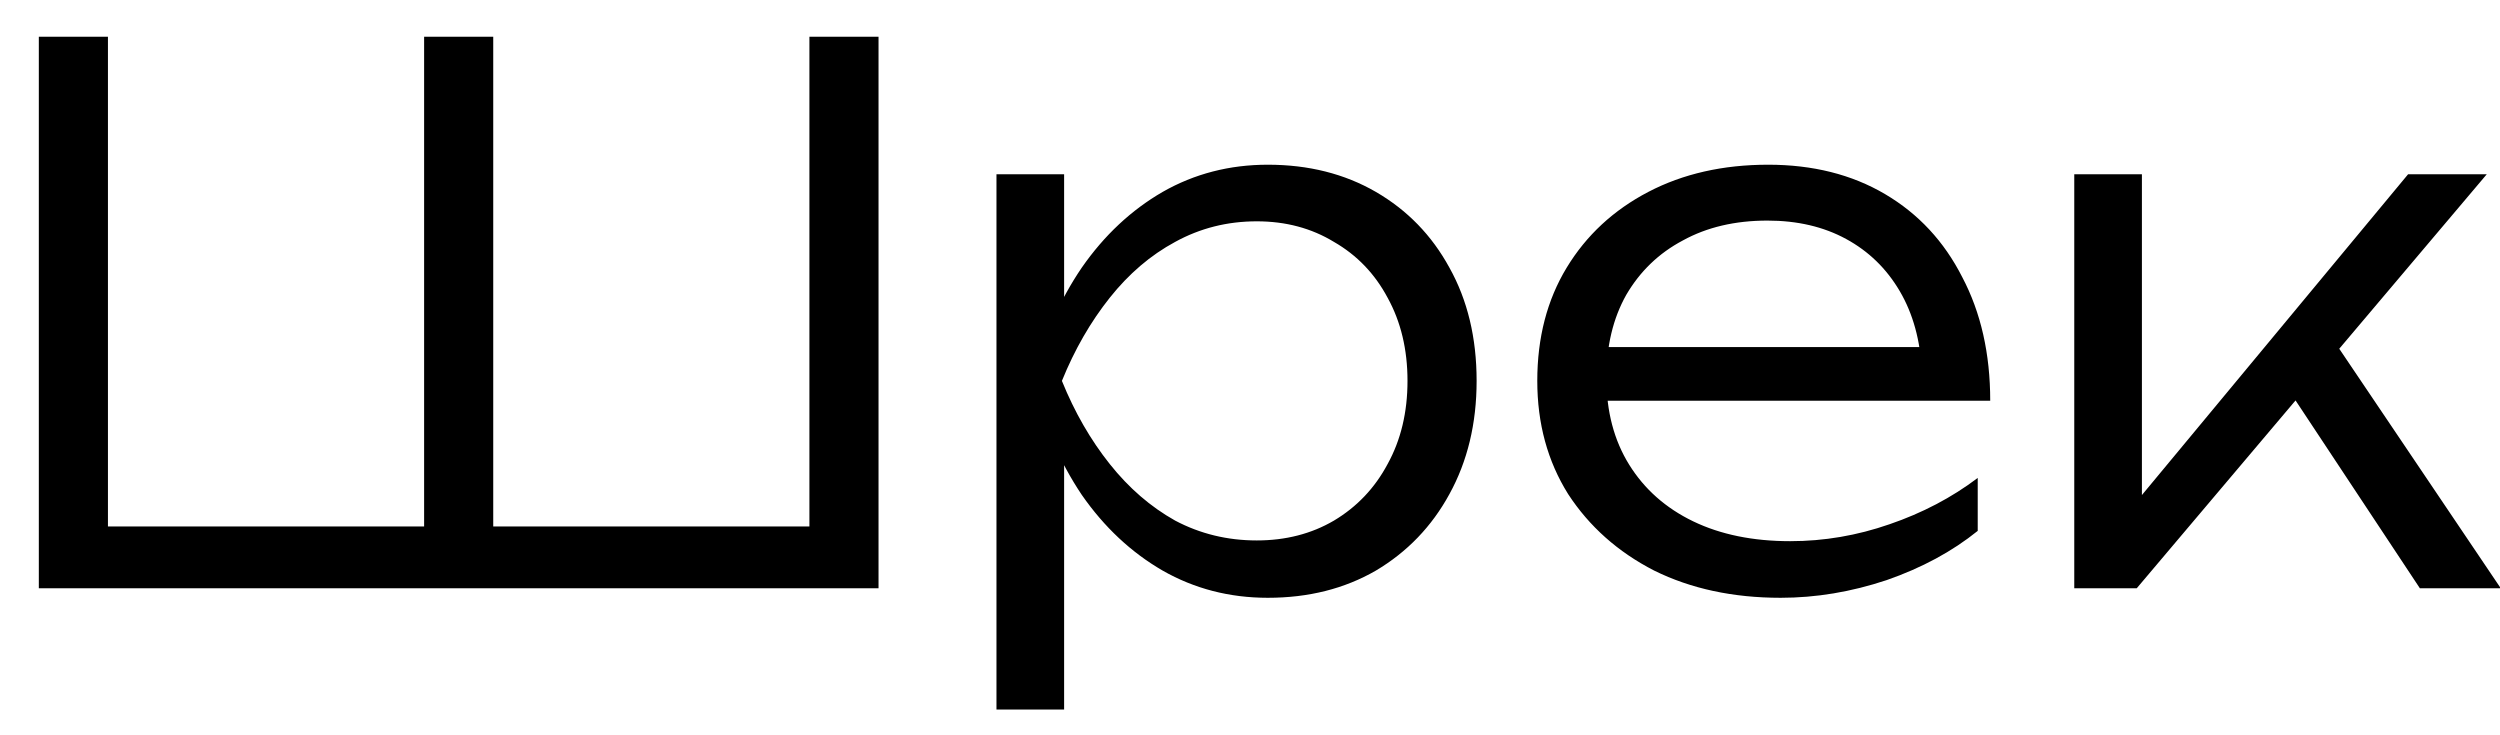 <?xml version="1.0" encoding="UTF-8"?> <svg xmlns="http://www.w3.org/2000/svg" width="34" height="10" viewBox="0 0 34 10" fill="none"><path d="M11.428 7.16L11.008 7.59V0.5H11.948V8H0.528V0.5H1.468V7.59L1.038 7.16H6.078L5.768 7.59V0.5H6.708V7.59L6.368 7.16H11.428ZM13.552 2.37H14.472V4.5L14.422 4.68V5.59L14.472 5.88V9.65H13.552V2.37ZM14.042 5.18C14.188 4.593 14.412 4.08 14.712 3.64C15.018 3.2 15.385 2.857 15.812 2.61C16.245 2.363 16.722 2.24 17.242 2.24C17.795 2.24 18.285 2.363 18.712 2.61C19.138 2.857 19.472 3.2 19.712 3.64C19.958 4.08 20.082 4.593 20.082 5.18C20.082 5.76 19.958 6.273 19.712 6.72C19.472 7.16 19.138 7.507 18.712 7.76C18.285 8.007 17.795 8.13 17.242 8.13C16.722 8.13 16.245 8.007 15.812 7.76C15.385 7.513 15.018 7.17 14.712 6.73C14.412 6.283 14.188 5.767 14.042 5.18ZM19.142 5.18C19.142 4.753 19.052 4.377 18.872 4.05C18.698 3.723 18.455 3.47 18.142 3.29C17.835 3.103 17.485 3.01 17.092 3.01C16.692 3.01 16.322 3.103 15.982 3.29C15.648 3.47 15.352 3.723 15.092 4.05C14.832 4.377 14.615 4.753 14.442 5.18C14.615 5.607 14.832 5.983 15.092 6.31C15.352 6.637 15.648 6.893 15.982 7.08C16.322 7.26 16.692 7.35 17.092 7.35C17.485 7.35 17.835 7.26 18.142 7.08C18.455 6.893 18.698 6.637 18.872 6.31C19.052 5.983 19.142 5.607 19.142 5.18ZM24.217 8.13C23.57 8.13 22.997 8.007 22.497 7.76C22.004 7.507 21.614 7.16 21.327 6.72C21.047 6.273 20.907 5.76 20.907 5.18C20.907 4.593 21.04 4.08 21.307 3.64C21.574 3.2 21.944 2.857 22.417 2.61C22.89 2.363 23.434 2.24 24.047 2.24C24.654 2.24 25.184 2.373 25.637 2.64C26.09 2.907 26.44 3.283 26.687 3.77C26.94 4.25 27.067 4.81 27.067 5.45H21.607V4.72H26.677L26.137 5.05C26.117 4.63 26.017 4.267 25.837 3.96C25.657 3.653 25.414 3.417 25.107 3.25C24.8 3.083 24.444 3 24.037 3C23.597 3 23.214 3.09 22.887 3.27C22.56 3.443 22.304 3.69 22.117 4.01C21.937 4.33 21.847 4.707 21.847 5.14C21.847 5.593 21.95 5.987 22.157 6.32C22.364 6.653 22.654 6.91 23.027 7.09C23.4 7.27 23.84 7.36 24.347 7.36C24.807 7.36 25.257 7.283 25.697 7.13C26.144 6.977 26.544 6.767 26.897 6.5V7.22C26.55 7.5 26.137 7.723 25.657 7.89C25.177 8.05 24.697 8.13 24.217 8.13ZM28.21 8V2.37H29.13V7.17L28.85 7.07L32.75 2.37H33.82L29.06 8H28.21ZM32.91 8L31.05 5.19L31.65 4.5L34.01 8H32.91Z" fill="black"></path></svg> 